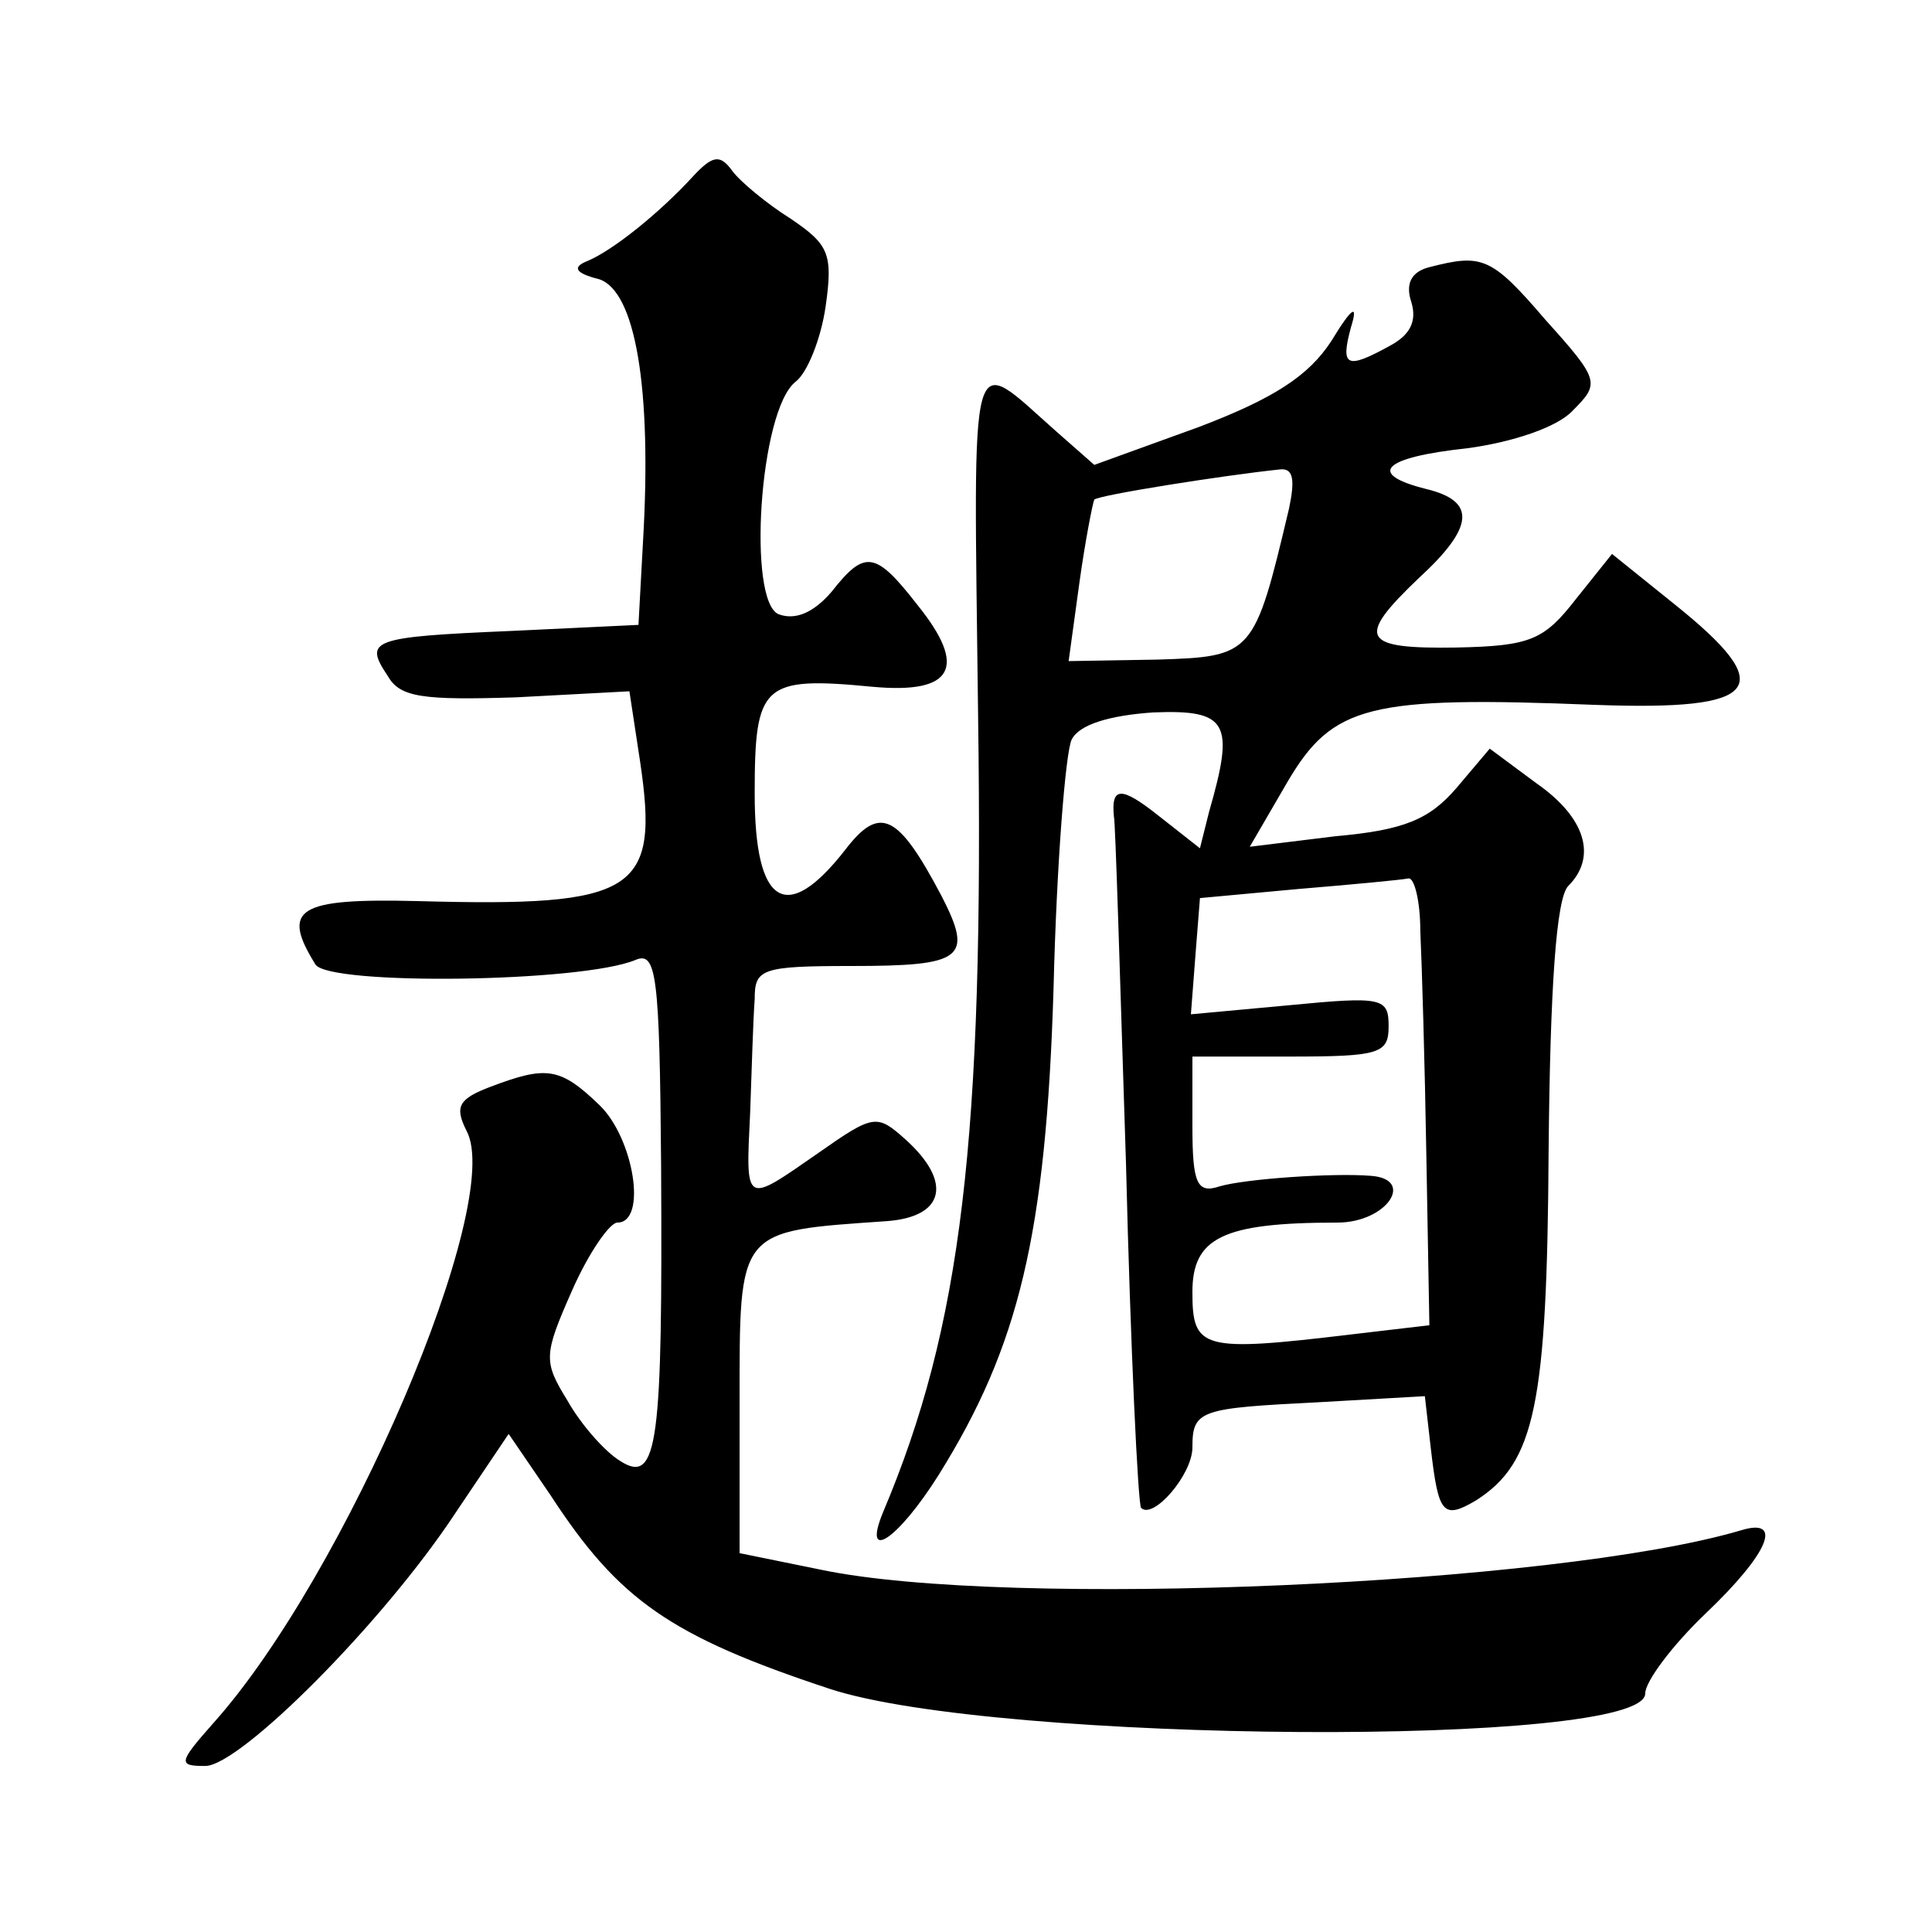 <?xml version="1.0" standalone="no"?>
<!DOCTYPE svg PUBLIC "-//W3C//DTD SVG 20010904//EN"
 "http://www.w3.org/TR/2001/REC-SVG-20010904/DTD/svg10.dtd">
<svg version="1.0" xmlns="http://www.w3.org/2000/svg"
 width="128pt" height="128pt" viewBox="0 0 128 128"
 preserveAspectRatio="xMidYMid meet">
<g transform="translate(0,128) scale(0.1,-0.1)"
fill="#0" stroke="none">
<path d="M459 1163 c-22 -24 -53 -49 -70 -56 -10 -4 -8 -8 8 -12 24 -8 35 -72 29
-174 l-3 -55 -84 -4 c-94 -4 -98 -6 -82 -30 8 -14 23 -16 85 -14 l75 4 7 -46 c13
-87 -2 -97 -147 -93 -80 2 -91 -5 -68 -42 9 -14 176 -12 212 3 14 6 16 -10 17 -136
1 -184 -2 -212 -27 -196 -10 6 -26 24 -35 40 -16 26 -16 30 3 73 11 25 25 45 30
45 20 0 11 56 -12 78 -26 25 -35 26 -72 12 -21 -8 -24 -13 -16 -29 26 -47 -80 -295
-168 -393 -23 -26 -23 -28 -5 -28 23 0 118 95 166 168 l35 52 28 -41 c45 -69 79
-93 185 -128 110 -36 540 -39 540 -3 0 8 18 32 40 53 42 40 52 64 23 55 -122 -36
-485 -52 -609 -26 l-54 11 0 99 c0 117 -2 114 98 121 38 3 43 26 12 54 -19 17 -21
17 -58 -9 -49 -34 -48 -35 -45 27 1 28 2 62 3 75 0 20 4 22 64 22 74 0 81 5 60
46 -29 55 -41 61 -64 31 -39 -50 -60 -37 -60 37 0 73 5 78 78 71 54 -5 63 13 30
54 -28 36 -35 37 -57 9 -12 -14 -24 -19 -35 -15 -21 8 -13 135 11 154 8 6 17 29
20 50 5 35 2 41 -23 58 -16 10 -34 25 -39 32 -8 11 -13 10 -26 -4z M947 1103 c-12
-3 -16 -11 -12 -23 4 -13 -1 -22 -14 -29 -29 -16 -33 -14 -26 12 5 16 1 14 -13
-9 -15 -23 -38 -38 -88 -57 l-69 -25 -25 22 c-59 52 -55 66 -52 -187 4 -282 -11
-406 -63 -529 -14 -34 10 -18 37 25 53 85 71 159 76 322 2 83 8 157 12 165 5 10
25 16 54 18 50 2 54 -7 37 -66 l-6 -24 -28 22 c-24 19 -31 19 -29 -1 1 -3 4 -106
8 -230 3 -123 8 -226 10 -228 8 -8 34 22 34 40 0 25 5 26 84 30 l70 4 4 -35 c5
-43 8 -47 30 -34 39 25 47 63 48 232 1 107 5 167 13 175 19 19 12 45 -21 68 l-31
23 -22 -26 c-18 -21 -35 -28 -80 -32 l-57 -7 25 43 c30 51 54 57 204 51 110 -4
122 11 52 67 l-41 33 -24 -30 c-21 -27 -30 -31 -79 -32 -63 -1 -67 6 -25 46 37
34 38 51 5 59 -40 10 -29 21 27 27 30 4 60 14 70 25 18 18 18 20 -18 60 -36 42
-42 44 -77 35z m-93 -160 c-23 -97 -24 -98 -87 -100 l-59 -1 7 51 c4 29 9 54 10
56 3 3 85 16 123 20 9 1 10 -7 6 -26z m87 -280 c1 -21 3 -88 4 -149 l2 -112 -51
-6 c-100 -12 -106 -10 -106 28 0 36 20 46 96 46 33 0 52 29 22 31 -25 2 -83 -2
-100 -7 -15 -5 -18 2 -18 40 l0 46 65 0 c59 0 65 2 65 20 0 19 -4 20 -66 14 l-65
-6 3 39 3 38 65 6 c36 3 68 6 73 7 4 1 8 -15 8 -35z"/>
</g>
</svg>
